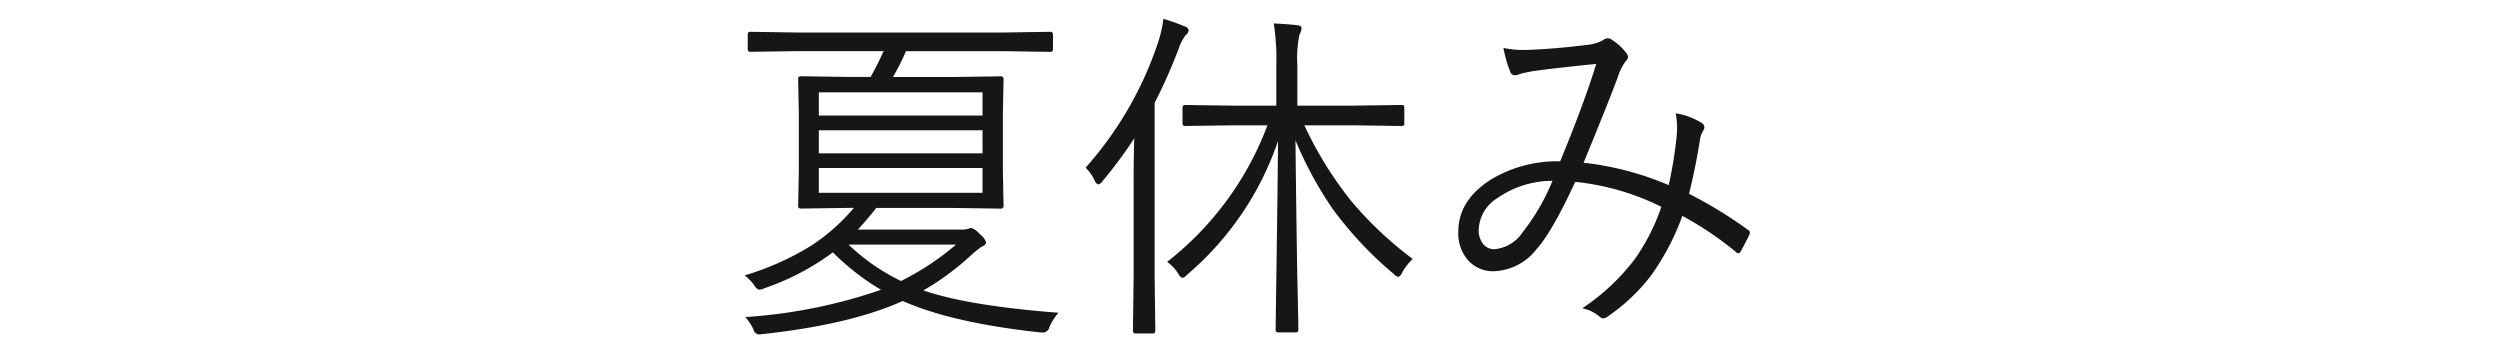 <svg xmlns="http://www.w3.org/2000/svg" width="300" height="42" viewBox="0 0 300 42">
  <defs>
    <style>
      .cls-1 {
        fill: #161616;
        fill-rule: evenodd;
      }
    </style>
  </defs>
  <path id="夏休み" class="cls-1" d="M110.81,34.847a31.938,31.938,0,0,0,5.68-4.184,12.569,12.569,0,0,1,1.374-1.107,0.585,0.585,0,0,0,.472-0.492,2.257,2.257,0,0,0-.8-1,2.115,2.115,0,0,0-1-.718,0.474,0.474,0,0,0-.164.041,1.622,1.622,0,0,1-.225.082,2.959,2.959,0,0,1-.718.082H102.955q1.5-1.681,2.194-2.6h9.065l5.845,0.082a0.309,0.309,0,0,0,.369-0.328l-0.082-4.163v-6.87l0.082-4.184a0.309,0.309,0,0,0-.369-0.328l-5.845.082h-7.055a28.569,28.569,0,0,0,1.559-3.1H120.51l5.5,0.082a0.3,0.3,0,0,0,.348-0.328V4.146a0.3,0.3,0,0,0-.348-0.328l-5.5.082H95.572l-5.517-.082a0.29,0.29,0,0,0-.328.328V5.89a0.29,0.29,0,0,0,.328.328l5.517-.082h10.459q-0.717,1.6-1.558,3.1h-2.482L96.106,9.15a0.29,0.29,0,0,0-.328.328l0.082,4.184v6.87L95.777,24.7a0.29,0.29,0,0,0,.328.328l5.885-.082h0.472a23.365,23.365,0,0,1-5.148,4.553,33.35,33.35,0,0,1-7.957,3.548,5.517,5.517,0,0,1,1.169,1.21,1,1,0,0,0,.595.513,2.248,2.248,0,0,0,.656-0.2,29.927,29.927,0,0,0,8.162-4.286,29.257,29.257,0,0,0,5.784,4.491A62.19,62.19,0,0,1,89.44,38.046,6.436,6.436,0,0,1,90.4,39.5a0.81,0.81,0,0,0,.615.636q0.1,0,.472-0.041,10.582-1.149,16.837-3.978,5.907,2.625,16.509,3.773,0.287,0.02.39,0.021a0.909,0.909,0,0,0,.738-0.738,6.276,6.276,0,0,1,1.066-1.641q-10.91-.841-16.221-2.687h0ZM98.259,23.137V20.163h19.646v2.974H98.259Zm0-4.737V15.631h19.646V18.4H98.259Zm0-4.532V11.078h19.646v2.789H98.259Zm9.864,19.852a24.525,24.525,0,0,1-6.3-4.368h12.9a32.353,32.353,0,0,1-6.6,4.368h0Zm54.141-9.454a44.923,44.923,0,0,1-5.743-9.229h5.784l5.926,0.082a0.274,0.274,0,0,0,.288-0.328V12.924a0.274,0.274,0,0,0-.288-0.328l-5.926.082h-6.624V7.838a14.232,14.232,0,0,1,.246-3.65,2.369,2.369,0,0,0,.266-0.8q0-.308-0.553-0.369-1.374-.143-2.789-0.205a28.216,28.216,0,0,1,.307,5.065v4.8h-5.045l-5.885-.082a0.291,0.291,0,0,0-.329.328V14.79a0.291,0.291,0,0,0,.329.328l5.885-.082h3.979a37.4,37.4,0,0,1-12.038,16.386,5.06,5.06,0,0,1,1.333,1.415,0.941,0.941,0,0,0,.512.513,1.055,1.055,0,0,0,.534-0.369,36.458,36.458,0,0,0,10.93-16.058q-0.083,8.921-.246,19.277-0.04,3.178-.041,3.363a0.29,0.29,0,0,0,.328.328h2.051a0.3,0.3,0,0,0,.349-0.328q0-.164-0.021-1.395-0.061-3.363-.1-4.676-0.144-8.552-.226-16.652a44.939,44.939,0,0,0,4.43,8.183,44.513,44.513,0,0,0,7.342,7.834,1.01,1.01,0,0,0,.594.369,1.022,1.022,0,0,0,.451-0.554,6.835,6.835,0,0,1,1.251-1.6,43.946,43.946,0,0,1-7.259-6.809h0ZM142.207,3.183a24.632,24.632,0,0,0-2.6-.923,15.18,15.18,0,0,1-.636,2.83,43.057,43.057,0,0,1-8.7,15.032,5.118,5.118,0,0,1,1.087,1.538,0.787,0.787,0,0,0,.431.472,0.956,0.956,0,0,0,.533-0.41,55.659,55.659,0,0,0,3.794-5.127q-0.083,2.01-.082,5.906V33.145l-0.082,6.542a0.29,0.29,0,0,0,.328.328h2.01a0.3,0.3,0,0,0,.349-0.328l-0.082-6.542V12.35a66.843,66.843,0,0,0,2.891-6.521,5.356,5.356,0,0,1,.841-1.62,0.774,0.774,0,0,0,.349-0.554,0.564,0.564,0,0,0-.431-0.472h0Zm47.824,16.345q3.178-7.731,4.081-10.213a6.7,6.7,0,0,1,1-2.01,0.63,0.63,0,0,0,.246-0.451,0.929,0.929,0,0,0-.246-0.554,6.831,6.831,0,0,0-1.8-1.6,0.719,0.719,0,0,0-.389-0.1,0.708,0.708,0,0,0-.492.185,4.86,4.86,0,0,1-1.928.595q-3.651.451-6.44,0.574-0.757.041-1.292,0.041a11.034,11.034,0,0,1-2.358-.246,14.386,14.386,0,0,0,.882,3.015,0.589,0.589,0,0,0,.513.267A1.091,1.091,0,0,0,182.3,8.9a15.742,15.742,0,0,1,1.846-.39q2.193-.308,7.4-0.841-1.416,4.635-4.327,11.689a15.38,15.38,0,0,0-8.285,2.174Q175,24.019,175,27.792a4.894,4.894,0,0,0,1.169,3.445,4,4,0,0,0,3.076,1.312,6.794,6.794,0,0,0,5.168-2.686q1.8-1.969,4.614-8.039a30.042,30.042,0,0,1,10.336,2.994,24.58,24.58,0,0,1-3.158,6.234A25.959,25.959,0,0,1,189.867,37,4.472,4.472,0,0,1,192,38.046a0.8,0.8,0,0,0,.41.164,1.4,1.4,0,0,0,.656-0.328,22.6,22.6,0,0,0,4.984-4.717,29.306,29.306,0,0,0,3.835-7.26,40.358,40.358,0,0,1,6.419,4.327,0.448,0.448,0,0,0,.287.164,0.293,0.293,0,0,0,.246-0.164q0.225-.328,1.107-2.092a1.08,1.08,0,0,0,.041-0.246,0.357,0.357,0,0,0-.225-0.308,52.357,52.357,0,0,0-7.075-4.327q0.779-3.138,1.292-6.378a2.916,2.916,0,0,1,.451-1.271,0.617,0.617,0,0,0,.1-0.328,0.6,0.6,0,0,0-.307-0.513,8.236,8.236,0,0,0-3.138-1.169,9.659,9.659,0,0,1,.164,1.764q0,0.431-.041.923a50.229,50.229,0,0,1-.964,5.927,36.121,36.121,0,0,0-10.213-2.687h0Zm-7.3,8.326a4.552,4.552,0,0,1-3.4,2.051,1.678,1.678,0,0,1-1.312-.574,2.614,2.614,0,0,1-.575-1.784,4.669,4.669,0,0,1,2.236-3.773A11.561,11.561,0,0,1,186.3,21.7a25.915,25.915,0,0,1-3.569,6.152h0Z"/>
</svg>
